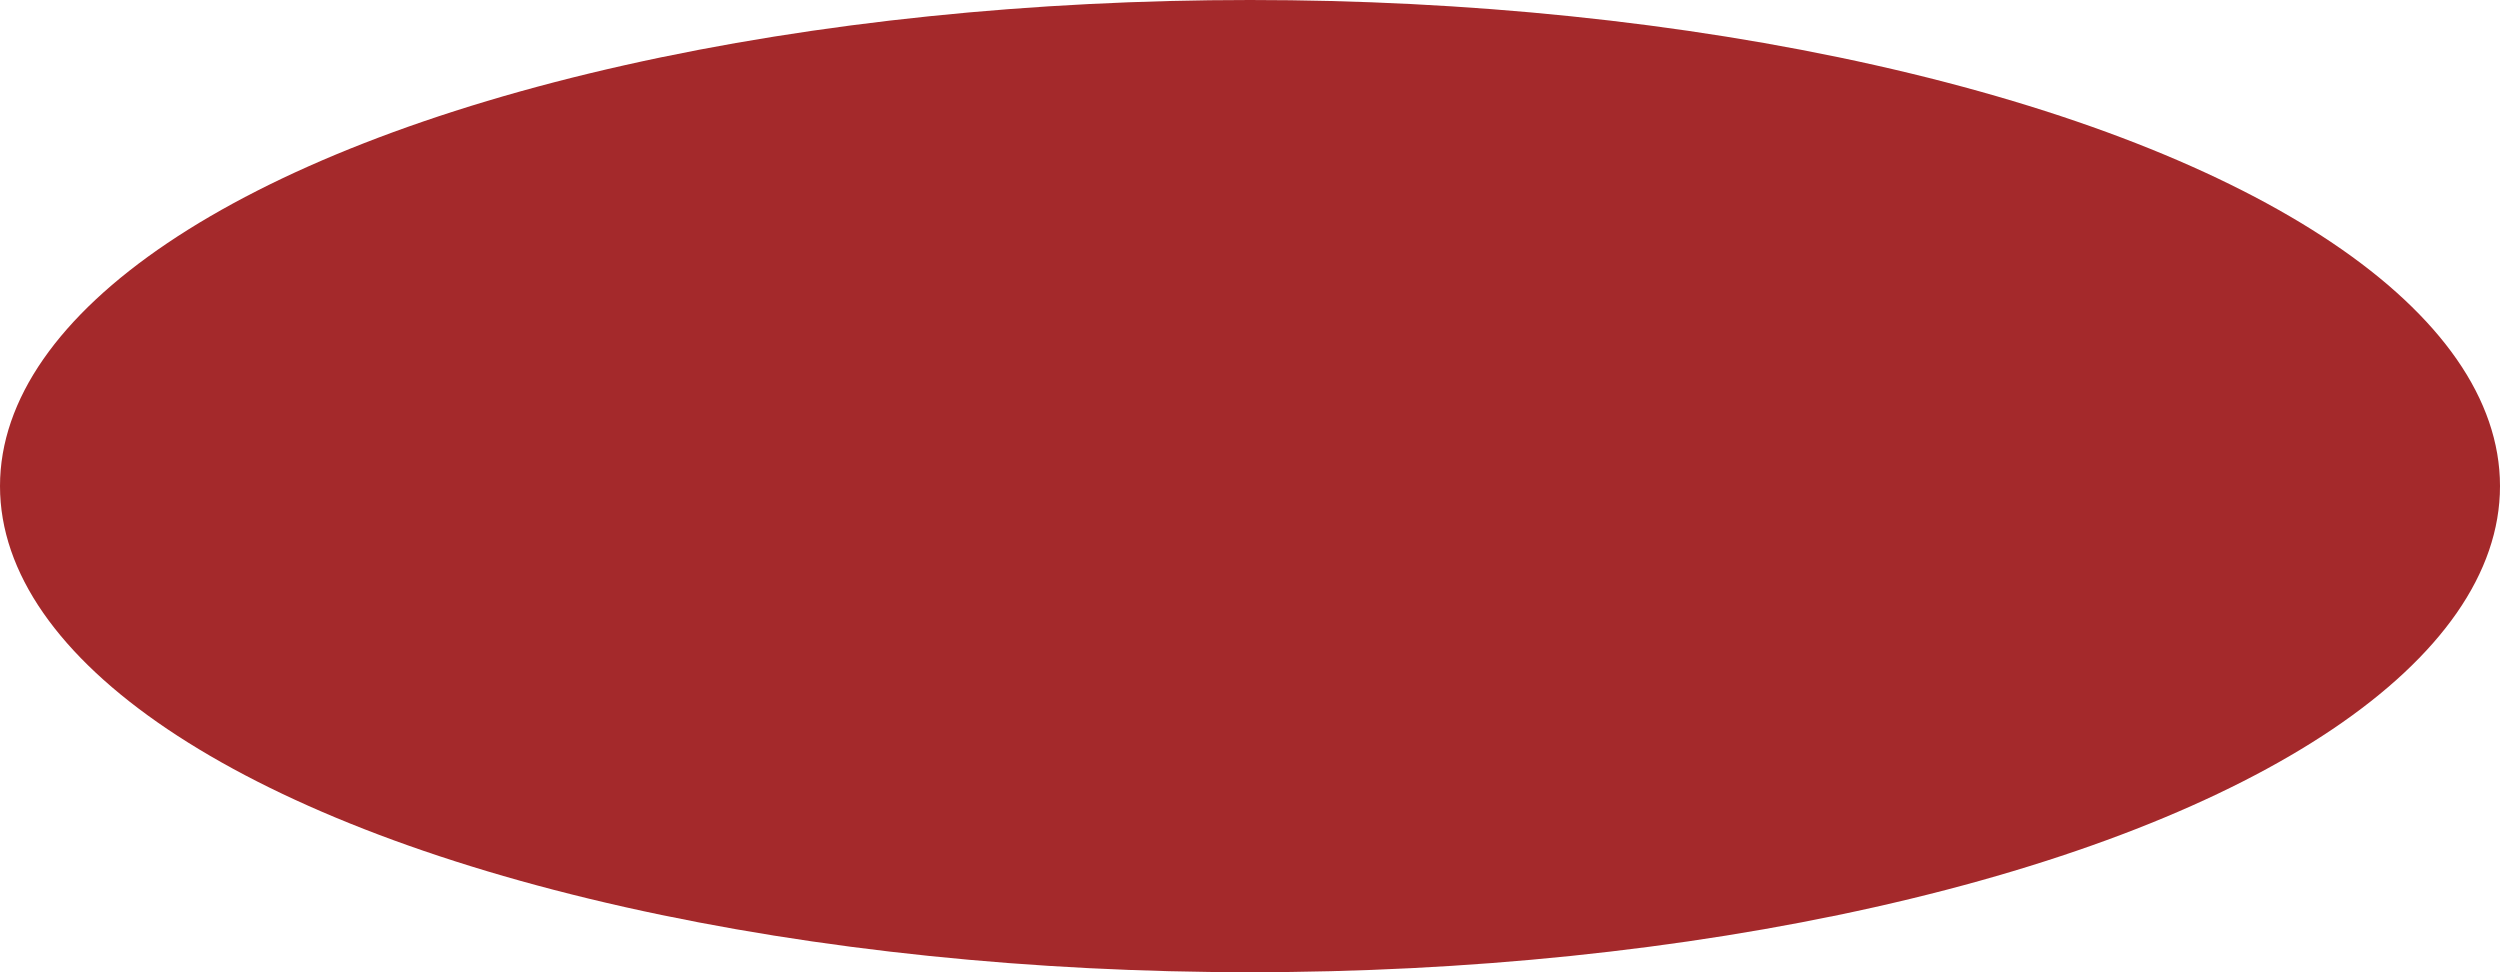 <?xml version="1.0" encoding="UTF-8"?> <svg xmlns="http://www.w3.org/2000/svg" width="180" height="70" viewBox="0 0 180 70" fill="none"> <g clip-path="url(#clip0_2_4)"> <ellipse cx="90" cy="35" rx="90" ry="35" fill="#A4292B"></ellipse> </g> <defs> <clipPath id="clip0_2_4"> <rect width="180" height="70" fill="white"></rect> </clipPath> </defs> </svg> 